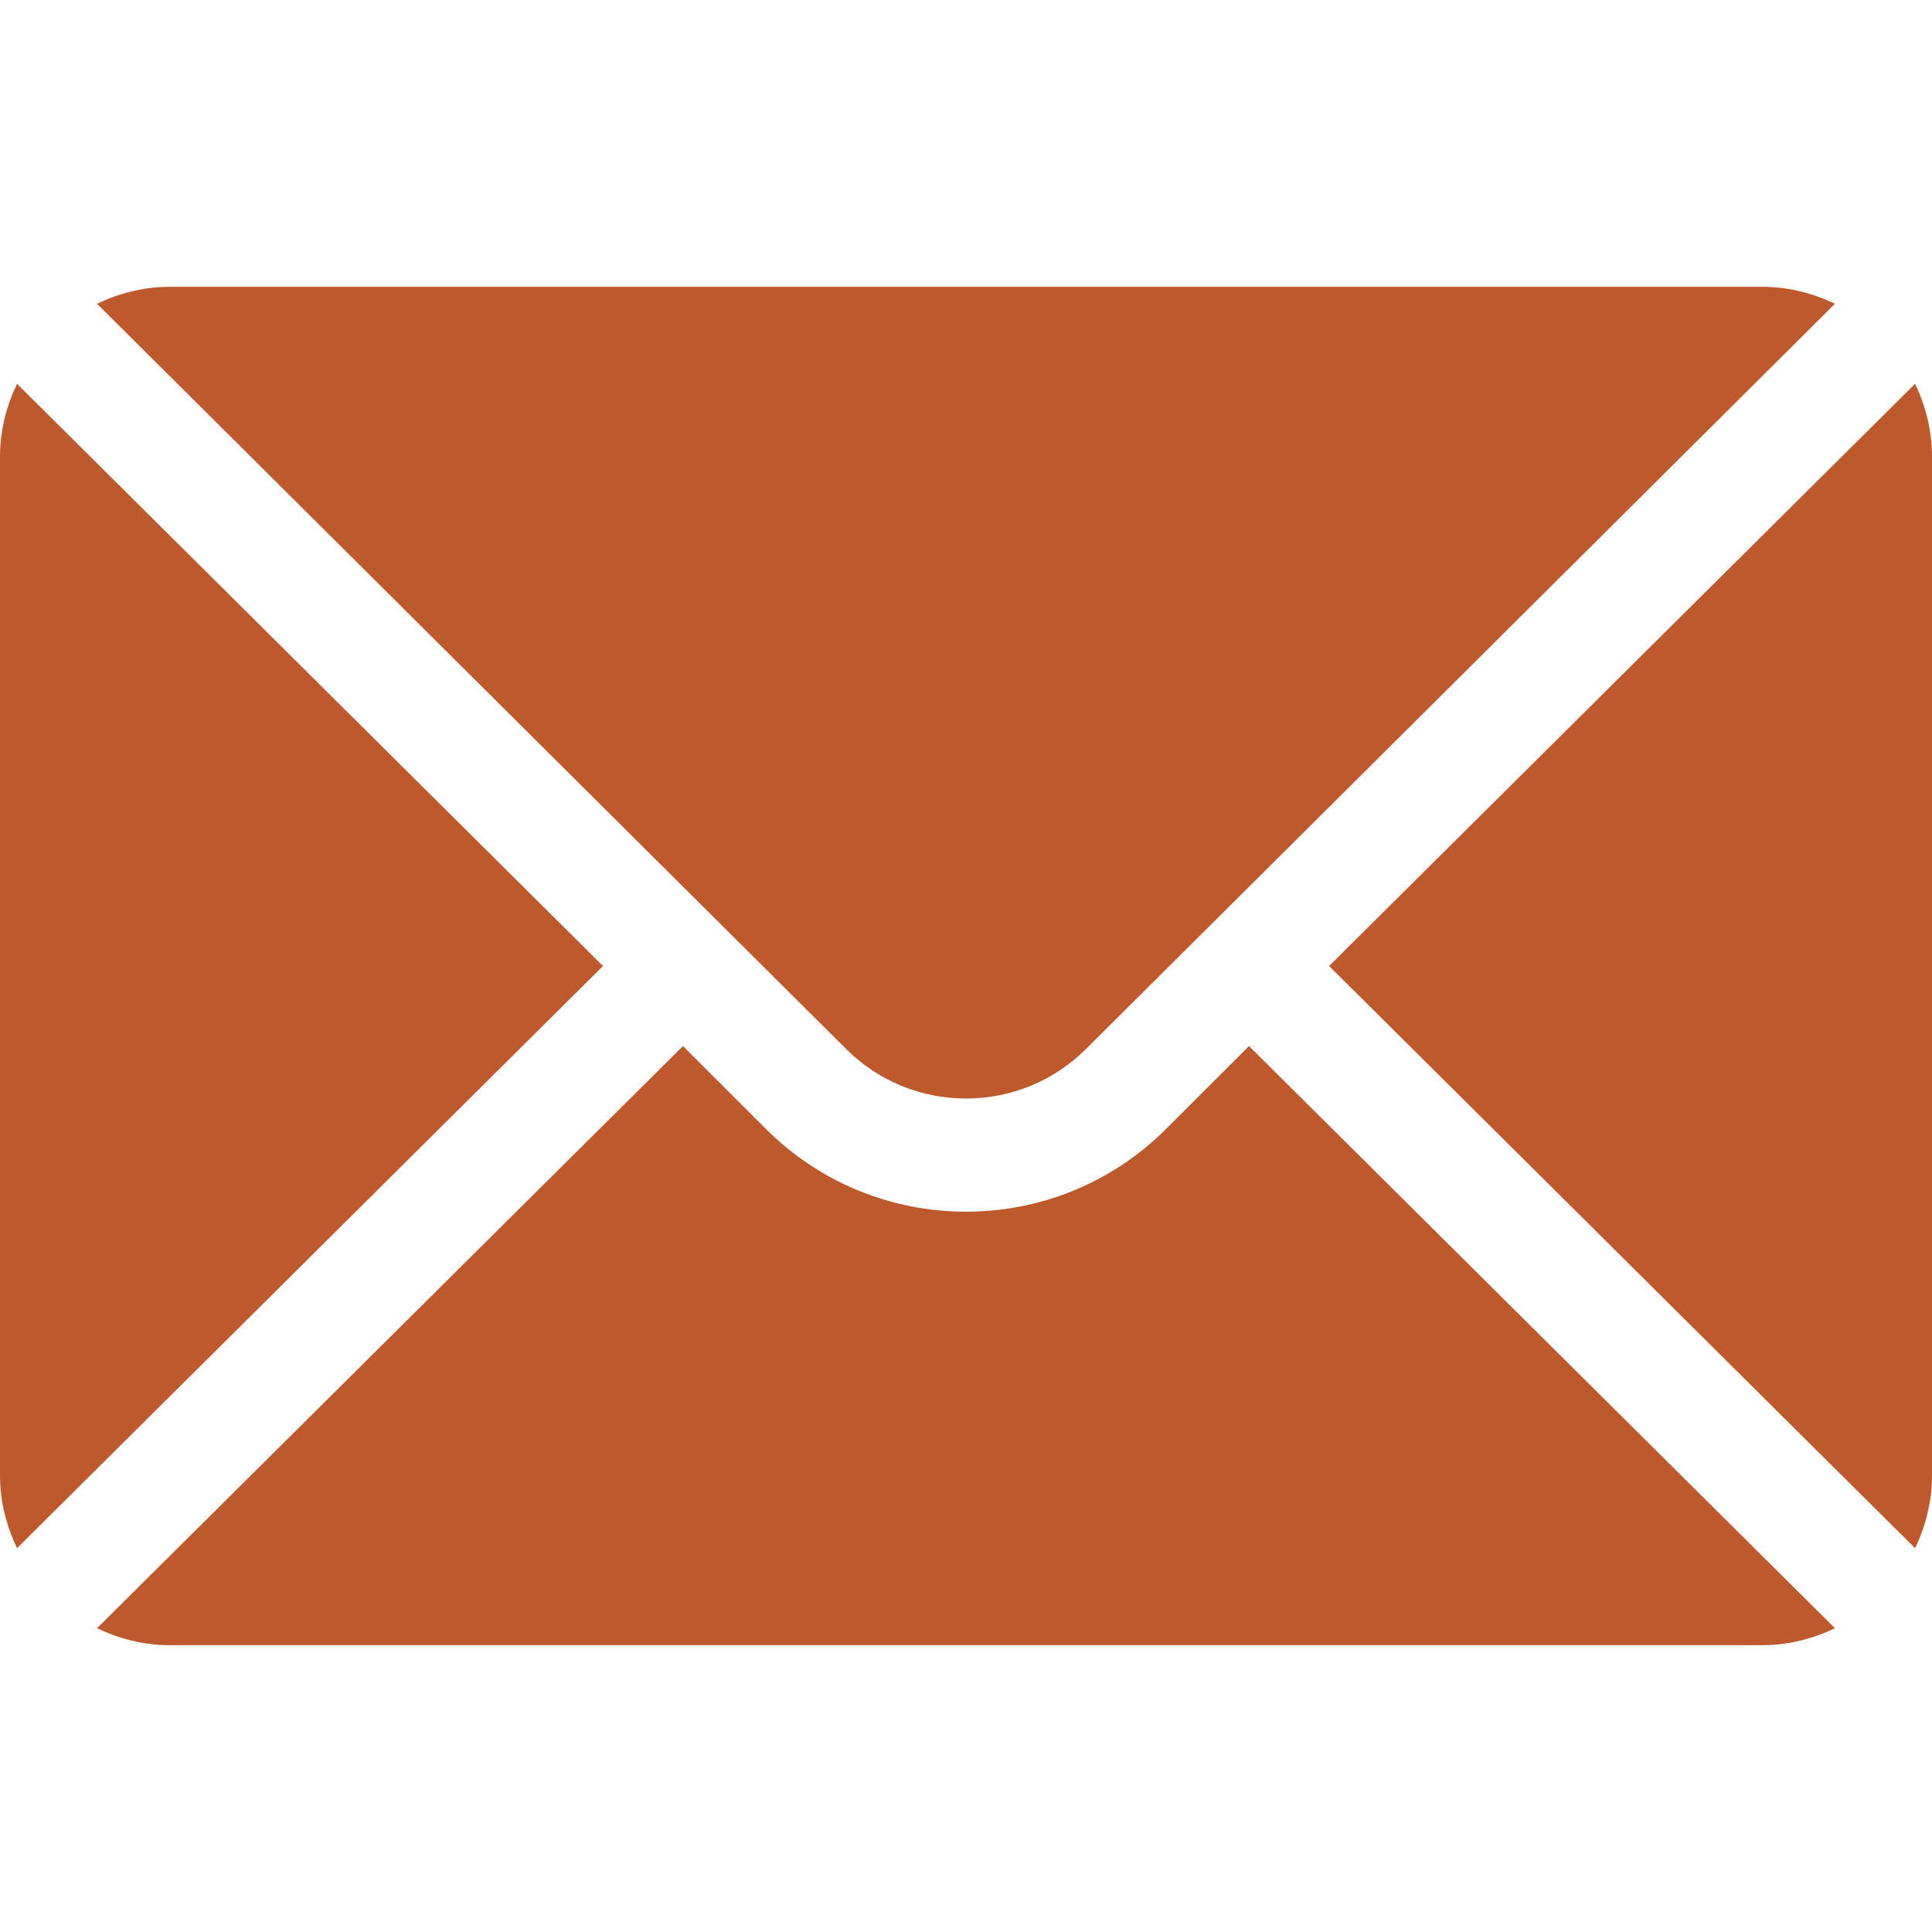 <svg width="18" height="18" viewBox="0 0 18 18" fill="none" xmlns="http://www.w3.org/2000/svg">
<path d="M17.842 3.576L12.383 9L17.842 14.424C17.941 14.218 18 13.99 18 13.746V4.254C18 4.01 17.941 3.782 17.842 3.576Z" fill="#BD592D"/>
<path d="M16.418 2.672H1.582C1.339 2.672 1.111 2.732 0.904 2.83L7.882 9.772C8.498 10.389 9.502 10.389 10.119 9.772L17.096 2.83C16.89 2.732 16.662 2.672 16.418 2.672Z" fill="#BD592D"/>
<path d="M0.159 3.576C0.06 3.782 0 4.01 0 4.254V13.746C0 13.99 0.06 14.218 0.159 14.424L5.618 9L0.159 3.576Z" fill="#BD592D"/>
<path d="M11.637 9.746L10.864 10.518C9.836 11.546 8.164 11.546 7.136 10.518L6.363 9.746L0.904 15.17C1.111 15.268 1.339 15.328 1.582 15.328H16.418C16.662 15.328 16.89 15.268 17.096 15.17L11.637 9.746Z" fill="#BD592D"/>
</svg>

